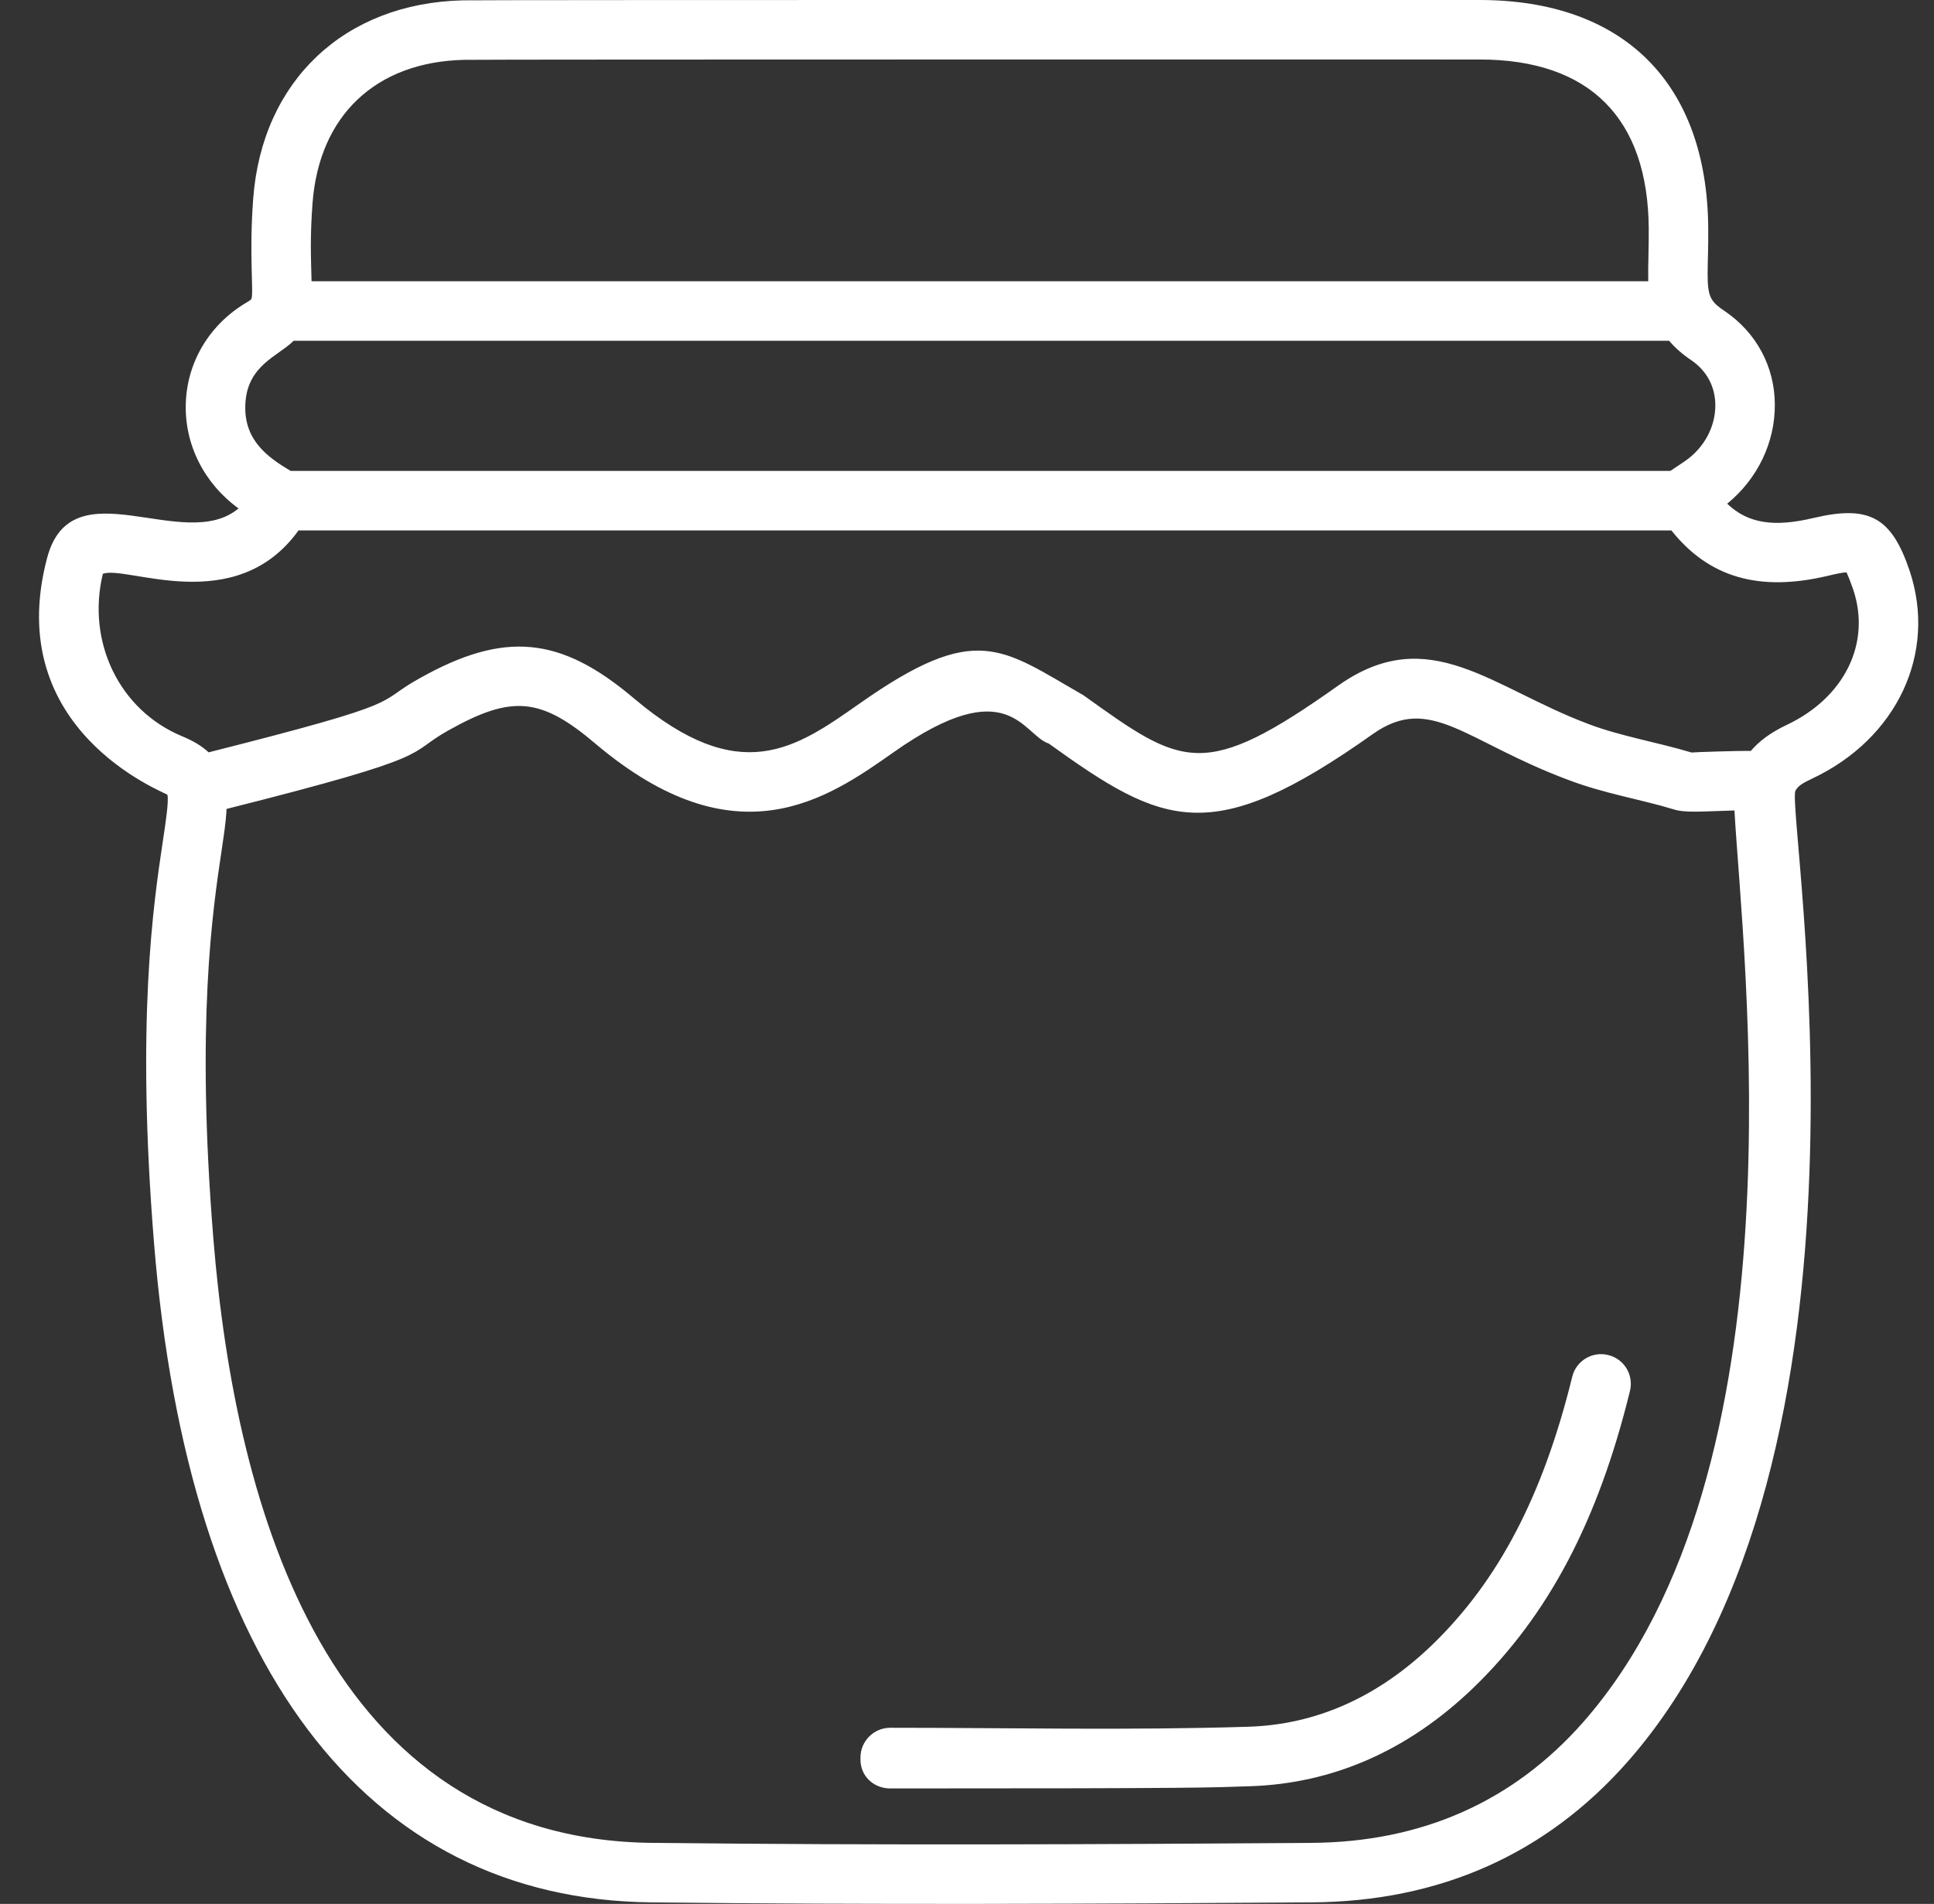 <?xml version="1.0" encoding="UTF-8" standalone="no"?><svg xmlns="http://www.w3.org/2000/svg" xmlns:xlink="http://www.w3.org/1999/xlink" fill="#000000" height="44" preserveAspectRatio="xMidYMid meet" version="1" viewBox="-0.9 -0.0 44.7 44.0" width="44.7" zoomAndPan="magnify"><rect x="-0.9" y="-0.0" width="44.7" height="44.0" fill="#333333" stroke="none"/><g fill="#ffffff" id="change1_1"><path d="M 36.27 31.316 C 35.902 31.223 35.527 31.449 35.438 31.82 C 34.762 34.566 33.734 36.535 32.195 38.02 C 30.945 39.223 29.516 39.859 27.949 39.906 C 25.223 39.992 22.414 39.93 19.676 39.93 C 19.297 39.93 18.988 40.238 18.988 40.617 L 18.988 40.668 C 18.988 41.051 19.297 41.332 19.676 41.332 C 27.023 41.332 27.035 41.312 27.992 41.281 C 29.91 41.219 31.645 40.457 33.152 39.008 C 34.883 37.336 36.035 35.156 36.773 32.145 C 36.863 31.777 36.641 31.406 36.27 31.316"/><path d="M 1.477 13.262 C 2.012 13.051 4.539 14.289 6 12.258 L 37.73 12.258 C 38.594 13.344 39.754 13.684 41.34 13.309 C 41.582 13.25 41.707 13.23 41.777 13.227 C 41.805 13.285 41.855 13.402 41.934 13.629 C 42.348 14.867 41.73 16.121 40.402 16.75 C 40.02 16.93 39.754 17.133 39.566 17.355 C 39.293 17.348 38.258 17.383 38.195 17.391 C 37.398 17.152 36.551 17.012 35.828 16.738 C 33.57 15.895 32.137 14.371 30.047 15.832 C 26.914 18.059 26.438 17.715 24.145 16.07 C 22.242 14.98 21.672 14.355 18.969 16.258 C 17.484 17.301 16.203 18.207 13.758 16.145 C 12.055 14.699 10.758 14.578 8.805 15.672 C 7.707 16.277 8.684 16.184 3.922 17.387 C 3.77 17.246 3.574 17.125 3.32 17.02 C 1.855 16.418 1.098 14.832 1.477 13.262 Z M 5.887 7.875 L 37.676 7.875 C 37.812 8.031 37.973 8.18 38.195 8.328 C 38.547 8.57 38.742 8.934 38.746 9.355 C 38.75 9.859 38.492 10.344 38.051 10.652 L 37.707 10.883 L 5.816 10.883 C 5.293 10.57 4.738 10.18 4.77 9.359 C 4.801 8.441 5.531 8.234 5.887 7.875 Z M 6.324 4.688 C 6.48 2.664 7.789 1.43 9.828 1.383 C 10.324 1.371 33.227 1.375 33.297 1.375 C 35.836 1.375 37.191 2.727 37.207 5.285 C 37.211 5.73 37.188 6.105 37.195 6.5 L 6.301 6.5 C 6.289 5.984 6.262 5.5 6.324 4.688 Z M 35.684 39.809 C 34.07 41.637 31.961 42.574 29.41 42.59 C 24.566 42.625 19.395 42.648 14.164 42.59 C 6.715 42.504 4.543 34.945 4.031 28.621 C 3.625 23.617 4.016 21.035 4.223 19.648 C 4.273 19.305 4.324 18.988 4.336 18.695 C 9.332 17.438 8.438 17.449 9.473 16.875 C 10.938 16.055 11.602 16.117 12.867 17.191 C 16.121 19.938 18.227 18.461 19.762 17.379 C 22.422 15.508 22.738 16.988 23.34 17.184 C 25.992 19.09 27.098 19.613 30.84 16.957 C 32.164 16.031 32.961 17.133 35.344 18.023 C 36.188 18.344 37.023 18.473 37.777 18.703 C 38.039 18.789 38.402 18.754 39.188 18.73 C 39.375 22.098 40.855 33.941 35.684 39.809 Z M 2.969 18.367 C 3.004 18.504 2.934 18.98 2.863 19.445 C 2.648 20.887 2.242 23.57 2.66 28.73 C 3.449 38.48 7.527 43.891 14.148 43.965 C 19.199 44.023 24.371 44 29.422 43.965 C 32.379 43.945 34.832 42.852 36.715 40.719 C 42.941 33.652 40.41 18.969 40.594 18.281 C 40.652 18.164 40.77 18.094 40.988 17.992 C 42.949 17.066 43.871 15.094 43.238 13.195 C 42.82 11.953 42.305 11.668 41.023 11.969 C 40.105 12.188 39.504 12.102 39.02 11.641 C 39.719 11.07 40.129 10.227 40.121 9.344 C 40.117 8.469 39.691 7.684 38.965 7.191 C 38.82 7.094 38.727 7.02 38.668 6.922 C 38.664 6.914 38.656 6.91 38.656 6.902 C 38.512 6.648 38.59 6.156 38.582 5.277 C 38.559 1.926 36.633 0 33.293 0 C 33.227 0 10.277 -0.004 9.793 0.008 C 7.062 0.074 5.16 1.867 4.953 4.582 C 4.852 5.902 4.969 6.758 4.91 6.91 C 4.91 6.914 4.91 6.914 4.906 6.914 C 4.906 6.918 4.883 6.941 4.797 6.992 C 3.949 7.492 3.426 8.359 3.395 9.312 C 3.359 10.266 3.816 11.172 4.613 11.75 C 3.348 12.809 0.754 10.75 0.188 12.898 C -0.867 16.883 2.898 18.305 2.969 18.367"/></g></svg>